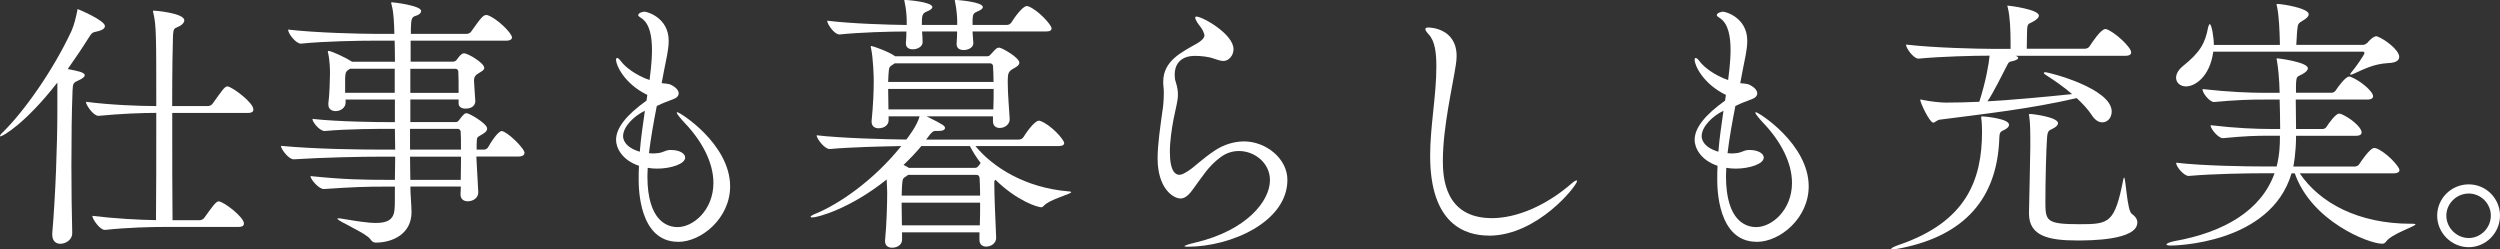 <?xml version="1.0" encoding="UTF-8"?>
<svg id="_レイヤー_2" data-name="レイヤー 2" xmlns="http://www.w3.org/2000/svg" viewBox="0 0 338.2 33.73">
  <rect x="0" y="0" width="338.2" height="33.73" fill="#333333" stroke="none"/>
  <defs>
    <style>
      .cls-1 {
        fill: #fff;
      }
    </style>
  </defs>
  <g id="main_text">
    <g>
      <path class="cls-1" d="m14.19,3.54c0,.29-.29.55-1.13.73-.55.11-.66.18-1.09.88-.91,1.46-1.86,2.84-2.81,4.19,1.35.26,2.3.44,2.3.84,0,.22-.29.44-.77.66-.77.36-.84.36-.88,1.53-.11,2.74-.15,6.35-.15,10.07,0,3.06.04,6.2.11,9.01v.07c0,1.02-.99,1.46-1.61,1.46-.58,0-1.09-.36-1.09-1.24v-.18c.44-5.07.69-12,.69-16.63v-3.76C3.39,16.78.33,18.45.07,18.45c-.04,0-.07,0-.07-.04,0-.11.15-.33.37-.51,2.84-2.77,6.78-8.31,9.3-13.71.36-.8.62-1.93.77-2.66.04-.18,0-.29.11-.29,0,0,3.65,1.5,3.65,2.3Zm20.09,11.27c0,.26-.15.47-.77.47h-10.21c0,5.51,0,11.71.04,14.51h3.68c.22,0,.51-.15.62-.33,1.02-1.42,1.57-2.22,1.93-2.22.66,0,3.43,2.12,3.43,2.99,0,.26-.15.47-.77.47h-9.92c-1.93,0-5,.07-8.1.4h-.04c-.66,0-1.68-1.46-1.68-1.9,2.88.36,6.35.55,8.61.58.04-2.74.04-9.04.04-14.51-1.93,0-4.81.11-7.8.4h-.04c-.66,0-1.68-1.46-1.68-1.9,3.36.44,7.37.58,9.52.58,0-9.59,0-10.94-.4-12.62-.04-.07-.04-.15-.04-.22s.04-.07.15-.07c.15,0,4.08.33,4.08,1.31,0,.29-.26.58-.62.77-.73.4-.84.15-.91,1.35-.04.8-.11,4.81-.11,9.48h4.85c.22,0,.51-.15.62-.33,1.39-1.93,1.64-2.33,2.01-2.33.55,0,3.5,2.15,3.5,3.1Z"/>
      <path class="cls-1" d="m70.94,20.71c0,.22-.18.47-.88.47h-5.62l.26,4.81v.04c0,.77-.73,1.2-1.42,1.2-.51,0-.98-.26-.98-.91v-.07c0-.22.04-.58.04-1.02h-6.82v.26c0,.69.15,2.44.15,3.21,0,2.92-2.52,4.12-4.85,4.12-.29,0-.51-.15-.73-.47-.58-.84-4.45-2.44-4.45-2.77,0-.04.04-.04.15-.04s.26,0,.44.04c1.97.33,3.5.58,4.63.58,1.64,0,2.44-.51,2.52-1.93.04-.36.04-1.46.04-2.99h-.84c-3.32,0-4.92.07-8.75.33h-.04c-.66,0-1.79-1.31-1.79-1.75,4.52.47,7.29.51,10.54.51h.88c0-.95.04-2.01.04-3.14h-1.6c-3.28,0-8.1.11-12.11.36h-.04c-.66,0-1.71-1.39-1.71-1.82,4.67.44,10.54.51,13.82.51h1.64c0-.91-.04-1.86-.04-2.81h-.84c-1.17,0-5.54,0-8.61.29h-.07c-.66,0-1.64-1.2-1.64-1.64,3.5.4,9.04.44,10.28.44h.88v-3.06h-6.67v.44c0,.62-.62,1.13-1.35,1.13-.51,0-.98-.26-.98-.88v-.18c.15-.98.22-3.39.22-3.98,0-.47,0-1.64-.25-2.81-.04-.11-.04-.18-.04-.22,0-.07.04-.07.07-.07.47,0,2.48.98,3.14,1.42.04,0,.04.04.04.04h5.83c0-1.39-.04-2.33-.04-2.7v-.15h-2.7c-2.04,0-6.71.07-9.96.4h-.04c-.66,0-1.71-1.35-1.71-1.86v-.04c3.76.44,9.74.58,11.85.58h2.52c-.04-1.28-.07-2.81-.36-3.87-.04-.15-.07-.26-.07-.33s.04-.07.11-.07c.22,0,3.94.44,3.94,1.17,0,.26-.29.55-.73.66-.58.15-.62.51-.66,1.75v.69h7.55c.26,0,.51-.15.62-.33,1.39-1.97,1.64-2.22,2.04-2.22.07,0,.15,0,.22.04,1.24.44,3.25,2.41,3.25,2.99,0,.22-.18.44-.8.44h-12.91v2.84h5.69c.18,0,.36-.04.51-.22.62-.88.88-.91,1.02-.91.55,0,2.74,1.31,2.74,1.97,0,.33-.44.51-.77.73q-.62.33-.62.95c0,.44.15,2.15.18,2.81,0,.11,0,1.02-1.35,1.02-.47,0-.91-.22-.91-.69v-.55h-6.53v3.06h6.09c.18,0,.33-.04.47-.22.66-.91.84-.98,1.06-.98.33,0,2.77,1.39,2.77,2.08,0,.4-.44.66-.84.88-.66.36-.51.36-.58,1.24v.73h1.02c.11,0,.4-.11.51-.29.44-.8,1.39-2.22,1.86-2.22.66,0,3.1,2.3,3.1,2.99Zm-17.54-11.41h-6.05l-.11.07c-.44.29-.51.4-.55,1.17v2.01h6.71v-3.25Zm8.93,8.53c0-.11-.11-.4-.44-.4h-6.42v2.81h6.89c0-1.13,0-2.04-.04-2.41Zm-6.86,3.36c0,1.28.04,2.33.04,3.14h6.82c0-.95.04-2.08.04-3.14h-6.89Zm6.53-11.52c0-.11-.11-.36-.36-.36h-6.13v3.25h6.53c0-1.09,0-2.33-.04-2.88Z"/>
      <path class="cls-1" d="m91.73,32.71c-5.29,0-5.33-7.29-5.33-8.42,0-.62,0-1.24.04-1.86-2.3-.77-3.1-2.44-3.1-3.5,0-1.64,1.42-3.39,4.12-5.32l.11-.77c-3.1-1.5-4.23-4.01-4.23-4.74,0-.18.04-.26.15-.26s.33.18.51.44c.58.8,2.01,1.9,3.87,2.55.33-2.41.33-3.72.33-4.08,0-1.79-.29-3.61-1.5-4.34-.25-.15-.36-.26-.36-.36,0-.33.66-.47.84-.47.36,0,3.28.8,3.28,3.94,0,1.24-.36,2.59-.62,3.98-.11.55-.22,1.13-.33,1.75.33.04.91.07,1.17.18.77.36,1.13.8,1.13,1.2,0,.33-.25.62-.77.8-.66.26-1.31.47-2.19.91-.4,2.04-.8,4.23-1.06,6.38.18,0,.37.04.55.04.29,0,.55-.04.84-.07.47-.07.88-.36,1.35-.4h.26c1.13,0,1.9.47,1.9,1.02,0,.88-1.97,1.5-3.79,1.5-.47,0-.88-.04-1.28-.11,0,.36-.04.77-.04,1.13,0,6.2,2.81,6.89,4.08,6.89,2.15,0,4.85-2.33,4.85-5.98,0-2.74-1.53-5.65-3.9-8.13-.47-.51-1.06-1.17-1.06-1.39,0-.04.04-.04.07-.04.37,0,7.15,4.3,7.15,10.03,0,4.3-3.87,7.51-7.04,7.51Zm-7.44-14.3c0,.33.11,1.46,2.26,2.12.15-1.9.44-3.76.69-5.54-1.42.66-2.95,2.12-2.95,3.43Z"/>
      <path class="cls-1" d="m144.91,26c0,.26-2.99.98-3.72,1.86-.11.11-.22.18-.33.18-.44,0-3.21-.8-6.2-3.72-.15.11-.15.22-.15.47,0,1.53.11,4.19.25,7.33v.07c0,.69-.66,1.17-1.35,1.17-.47,0-.91-.26-.91-.91v-1.02h-10.47v1.02c0,.55-.51,1.06-1.35,1.06-.51,0-.95-.26-.95-.88v-.11c.22-2.19.29-5.07.29-6.53,0-.22-.04-.91-.07-1.71-4.96,3.98-9.37,5.14-10.07,5.14-.15,0-.22-.04-.22-.11s.22-.22.66-.4c3.06-1.24,7.8-4.41,11.6-9.15-2.55.04-6.96.15-9.66.4h-.04c-.66,0-1.75-1.39-1.75-1.86,3.39.4,9.45.55,12.14.58.33-.44,1.46-1.9,1.79-3.14h-4.19v.55c0,.55-.51,1.06-1.35,1.06-.51,0-.95-.26-.95-.88v-.11c.22-2.19.29-4.01.29-5.47,0-.47-.07-2.99-.36-4.34-.04-.11-.04-.18-.04-.26,0-.04,0-.07.07-.07.18,0,2.3.73,3.17,1.35l.04.04h12.44c.18,0,.33-.04.47-.22.26-.26.55-.62.77-.8.11-.07.22-.15.4-.15.37,0,2.74,1.35,2.74,2.04,0,.36-.47.62-.88.84-.55.33-.69.58-.69,1.5v.36c0,1.5.18,3.5.26,4.89v.07c0,.69-.66,1.17-1.35,1.17-.47,0-.91-.26-.91-.91v-.66h-8.97c2.19,1.09,2.48,1.28,2.48,1.57,0,.22-.25.4-.8.4h-.44c-.36,0-.51.07-1.31,1.17h12.54c.26,0,.51-.15.62-.33.33-.55,1.5-2.22,2.08-2.22.07,0,.15,0,.22.04,1.35.47,3.21,2.48,3.21,2.99,0,.22-.18.4-.8.4h-11.2c2.37,2.88,6.75,5.65,12.62,6.13.22,0,.33.04.33.11Zm-2.66-22.14c0,.22-.15.4-.77.4h-9.92l.11,1.53v.07c0,.58-.69.91-1.31.91-.51,0-.95-.22-.95-.8v-.07c.04-.58.07-1.13.07-1.64h-4.74c.04.55.07,1.06.07,1.46,0,.58-.69.95-1.31.95-.51,0-.95-.22-.95-.77v-.07c.04-.47.07-1.06.07-1.57-2.26,0-6.2.11-9.04.4h-.04c-.66,0-1.64-1.39-1.64-1.86,3.25.4,8.21.55,10.76.58v-.66c0-.36-.07-1.57-.29-2.48,0-.07-.04-.15-.04-.18,0-.07.04-.07.15-.07,0,0,3.65.22,3.65.98,0,.15-.18.36-.73.58-.69.26-.69.62-.69,1.82h4.78v-.58c0-.36-.07-1.53-.29-2.55,0-.07-.04-.15-.04-.18,0-.07.04-.07.15-.07,0,0,3.65.22,3.65.98,0,.15-.18.36-.73.58-.47.18-.62.33-.66,1.02v.8h4.67c.22,0,.47-.15.58-.33.33-.55,1.5-2.22,2.08-2.22.07,0,.15,0,.22.04,1.24.44,3.14,2.48,3.14,2.99Zm-7.91,5.11c0-.11-.07-.4-.4-.4h-12.91l-.26.18c-.47.29-.51.29-.58,1.42,0,.26-.04.58-.04.91h14.26c0-.73-.04-1.46-.07-2.12Zm-14.19,3.06c0,.84.04,1.82.04,2.77h14.19c.04-.95.04-1.9.04-2.77h-14.26Zm12.36,12.03c0-.11-.07-.4-.4-.4h-9.26l-.25.18c-.47.29-.51.29-.58,1.42,0,.29-.04.73-.04,1.2h10.61c0-.88-.04-1.71-.07-2.41Zm-10.54,3.36c0,.95.04,2.04.04,3.06h10.54c.04-1.02.04-2.08.04-3.06h-10.61Zm9.23-7.66h-6.56c-.73.88-1.57,1.75-2.41,2.55.26.11.47.26.66.36l.04.04h8.93c.18,0,.33-.04.47-.22.15-.15.22-.29.33-.44-.58-.77-1.06-1.53-1.46-2.3Z"/>
      <path class="cls-1" d="m160.64,33.37c-.25,0-.4,0-.4-.07s.47-.26,1.57-.51c6.82-1.64,9.99-5.58,9.99-8.42,0-2.33-2.08-3.94-4.19-3.94-.88,0-1.75.26-2.55.88-1.64,1.24-2.33,2.48-3.79,4.45-.58.77-1.06,1.09-1.57,1.09-.98,0-3.1-1.35-3.1-5.43,0-1.93.4-4.52.66-6.45.07-.33.18-1.35.18-2.33,0-.29,0-.62-.04-.88-.04-.26-.04-.47-.04-.69,0-2.88,2.52-4.01,4.67-5.25.29-.18.91-.58.91-1.06,0-.04-.04-.11-.04-.15-.22-.8-.77-1.24-.95-1.6-.15-.22-.26-.47-.26-.62,0-.07.04-.15.15-.15.84,0,5.03,2.37,5.03,4.41,0,.91-.69,1.6-1.35,1.6-.4,0-.88-.18-1.35-.33-.69-.26-1.75-.36-2.52-.36-2.12,0-2.74,1.35-2.74,2.52,0,.36.04.73.15,1.02.22.69.29,1.2.29,1.71,0,.84-.25,1.6-.58,3.25-.26,1.35-.51,3.06-.51,4.49,0,2.7.8,3.1,1.28,3.1.33,0,.73-.22,1.24-.55.88-.58,1.9-1.64,3.61-2.77,1.17-.77,2.59-1.2,3.9-1.2,2.95,0,5.87,2.3,5.87,5.21,0,5.65-7.59,9.04-13.53,9.04Z"/>
      <path class="cls-1" d="m201.42,31.87c-3.21,0-7.95-1.53-7.95-10.79,0-4.01.84-8.1.84-12.07,0-1.86-.18-3.43-1.02-4.34-.33-.36-.47-.58-.47-.73s.15-.22.4-.22c.07,0,3.83,0,3.83,3.87,0,.36-.04.77-.11,1.2-.4,2.74-1.75,8.39-1.75,12.95,0,2.12.18,7.77,6.64,7.77,3.25,0,7.22-1.6,10.79-4.7.29-.26.55-.4.66-.4.07,0,.07.04.07.07,0,.62-5.36,7.4-11.92,7.4Z"/>
      <path class="cls-1" d="m237.64,32.71c-5.29,0-5.33-7.29-5.33-8.42,0-.62,0-1.24.04-1.86-2.3-.77-3.1-2.44-3.1-3.5,0-1.64,1.42-3.39,4.12-5.32l.11-.77c-3.1-1.5-4.23-4.01-4.23-4.74,0-.18.04-.26.15-.26s.33.18.51.44c.58.8,2.01,1.9,3.87,2.55.33-2.41.33-3.72.33-4.08,0-1.79-.29-3.61-1.5-4.34-.25-.15-.36-.26-.36-.36,0-.33.66-.47.84-.47.36,0,3.28.8,3.28,3.94,0,1.24-.36,2.59-.62,3.98-.11.55-.22,1.13-.33,1.75.33.04.91.07,1.17.18.77.36,1.13.8,1.13,1.2,0,.33-.25.62-.77.8-.66.26-1.31.47-2.19.91-.4,2.04-.8,4.23-1.06,6.38.18,0,.37.04.55.04.29,0,.55-.04.84-.07.47-.07.88-.36,1.35-.4h.26c1.13,0,1.9.47,1.9,1.02,0,.88-1.97,1.5-3.79,1.5-.47,0-.88-.04-1.28-.11,0,.36-.04.77-.04,1.13,0,6.2,2.81,6.89,4.08,6.89,2.15,0,4.85-2.33,4.85-5.98,0-2.74-1.53-5.65-3.9-8.13-.47-.51-1.06-1.17-1.06-1.39,0-.04.04-.04.07-.04.37,0,7.15,4.3,7.15,10.03,0,4.3-3.87,7.51-7.04,7.51Zm-7.44-14.3c0,.33.11,1.46,2.26,2.12.15-1.9.44-3.76.69-5.54-1.42.66-2.95,2.12-2.95,3.43Z"/>
      <path class="cls-1" d="m271.78,16.88c0,.26-.22.47-.58.66-.55.26-.69.29-.73,1.06-.25,8.39-4.85,13.24-13.2,14.95-.58.11-.95.18-1.17.18-.18,0-.26-.04-.26-.07,0-.11.44-.33,1.09-.55,9.04-3.1,11.2-8.72,11.2-15.32,0-.69-.04-1.42-.11-1.79v-.15c0-.07,0-.11.11-.11.26,0,3.65.29,3.65,1.13Zm16.52-9.77c0,.22-.18.44-.8.44h-14.84c.25.07.36.18.36.29,0,.18-.36.36-.95.47-.4.07-.47.4-.62.66-.47.88-1.79,3.61-2.59,4.74,3.65-.22,7.62-.58,11.45-.98-1.09-.95-2.41-1.86-3.61-2.63-.15-.11-.22-.18-.22-.22,0-.07.07-.11.18-.11.55,0,9.01,2.19,9.01,5.32,0,.84-.55,1.46-1.28,1.46-.47,0-.98-.29-1.42-.98-.47-.73-1.17-1.5-2.04-2.3-6.24,1.46-12.62,2.15-18.53,2.92-.36.04-.62.4-.88.4-.47,0-1.75-2.66-1.75-3.1l.04-.04c.07,0,.15.04.29.07,1.09.22,2.44.36,3.1.36,1.42,0,2.95-.04,4.56-.11.88-2.74,1.31-5.22,1.39-6.24-2.19,0-6.53.11-9.59.4h-.04c-.66,0-1.68-1.42-1.68-1.9,3.76.44,9.7.58,11.82.58h2.33v-.77c0-1.71-.07-3.57-.37-4.78-.04-.15-.07-.22-.07-.26l.04-.04c.22,0,4.23.51,4.23,1.35,0,.22-.22.47-.58.69-.84.55-.98.18-1.02,1.46,0,.33-.04,1.53-.04,2.33h7.88c.26,0,.51-.15.62-.33.33-.51,1.53-2.33,2.12-2.33.07,0,.15,0,.22.04,1.09.4,3.28,2.41,3.28,3.1Zm.84,22.98c0,2.44-6.49,2.44-8.13,2.44-3.79,0-6.53-.55-6.53-3.65v-.11c.07-4.08.15-5.87.18-8.9,0-1.93,0-3.21-.15-4.16,0-.07-.04-.15-.04-.18,0-.11.04-.11.18-.11.4,0,3.76.44,3.76,1.24,0,.26-.25.51-.69.73-.58.29-.73.29-.8,1.31-.11,1.39-.22,5.87-.22,8.53s.07,3.1,4.63,3.1c4.01,0,4.74-.15,5.91-6.05.04-.18.07-.26.11-.26.22,0,.4,4.45,1.02,4.89.51.36.77.77.77,1.17Z"/>
      <path class="cls-1" d="m326.78,30.34c0,.29-3.32,1.31-4.01,2.37-.15.18-.29.26-.51.26-1.82,0-9.56-3.03-11.82-9.52h-.44c-2.84,9.63-16.01,9.77-16.34,9.77-.4,0-.58-.07-.58-.15,0-.15.51-.33,1.02-.44,6.82-1.2,11.82-4.19,13.6-9.19h-1.6c-2.01,0-6.75.07-9.99.36h-.04c-.62,0-1.68-1.24-1.68-1.75v-.04c3.68.44,9.77.51,11.85.51h1.75c.4-1.64.44-2.88.44-4.16h-1.39c-1.86,0-3.32.04-6.31.33h-.04c-.58,0-1.64-1.24-1.64-1.71v-.04c3.39.4,6.2.51,8.13.51h1.28c0-1.53-.04-2.74-.07-3.98h-2.08c-1.93,0-3.68.04-6.78.33h-.04c-.55,0-1.53-1.17-1.53-1.71v-.04c3.54.4,6.45.51,8.46.51h1.97c-.04-1.93-.22-3.5-.37-4.38-.04-.11-.04-.18-.04-.22,0-.07.04-.07.07-.07.15,0,4.16.51,4.16,1.35,0,.26-.29.55-.77.8-.69.4-.8.15-.84,1.53v.98h4.85c.11,0,.4-.11.51-.29.29-.47,1.35-1.9,1.82-1.9.07,0,.15,0,.22.04,1.2.44,3.03,1.93,3.03,2.63,0,.22-.18.44-.8.44h-9.66c0,1.17.04,2.63.04,3.98h3.65c.11,0,.37-.11.47-.29.36-.58,1.28-1.79,1.68-1.79.11,0,.18.04.26.04,1.13.44,2.81,1.75,2.81,2.52,0,.22-.18.44-.77.44h-8.1c0,2.33-.33,3.98-.37,4.16h8.35c.11,0,.44-.11.55-.29.18-.29,1.46-2.22,2.04-2.22.11,0,.18.04.25.04,1.28.44,3.17,2.44,3.17,2.95,0,.22-.18.44-.8.44h-12.69c2.7,4.01,7.95,6.82,15.02,6.82h.26c.25,0,.36.04.36.07Zm-2.22-22.61c0,.4-.4.77-1.42.8-2.12.11-3.43.88-4.85,1.5-.15.04-.22.07-.29.07s-.07,0-.07-.04.04-.15.15-.26c.55-.62,1.79-2.41,1.79-2.63,0-.11-.11-.18-.22-.18h-20.24c-.47,3.46-2.52,4.7-3.68,4.7-.8,0-1.35-.51-1.35-1.17,0-.51.29-1.06.95-1.6,2.26-1.82,2.99-3.03,3.39-5.25.07-.26.15-.4.22-.4.25,0,.55,1.79.55,2.81h8.93v-.36c-.04-1.46-.11-3.68-.4-4.89-.04-.11-.04-.18-.04-.26t.04-.04c.73,0,4.3.58,4.3,1.39,0,.29-.26.55-.69.8-.77.47-.77.44-.88,1.53l-.11,1.82h9.08c.11,0,.4-.15.55-.29.11-.15.77-.88,1.2-.88.04,0,.11.04.15.04.91.33,2.95,1.79,2.95,2.77Z"/>
      <path class="cls-1" d="m333.97,33.44c-2.33,0-4.27-1.93-4.27-4.27s1.93-4.23,4.27-4.23,4.23,1.9,4.23,4.23-1.9,4.27-4.23,4.27Zm0-7.26c-1.64,0-3.03,1.35-3.03,2.99s1.39,3.03,3.03,3.03,2.99-1.39,2.99-3.03-1.35-2.99-2.99-2.99Z"/>
    </g>
  </g>
</svg>